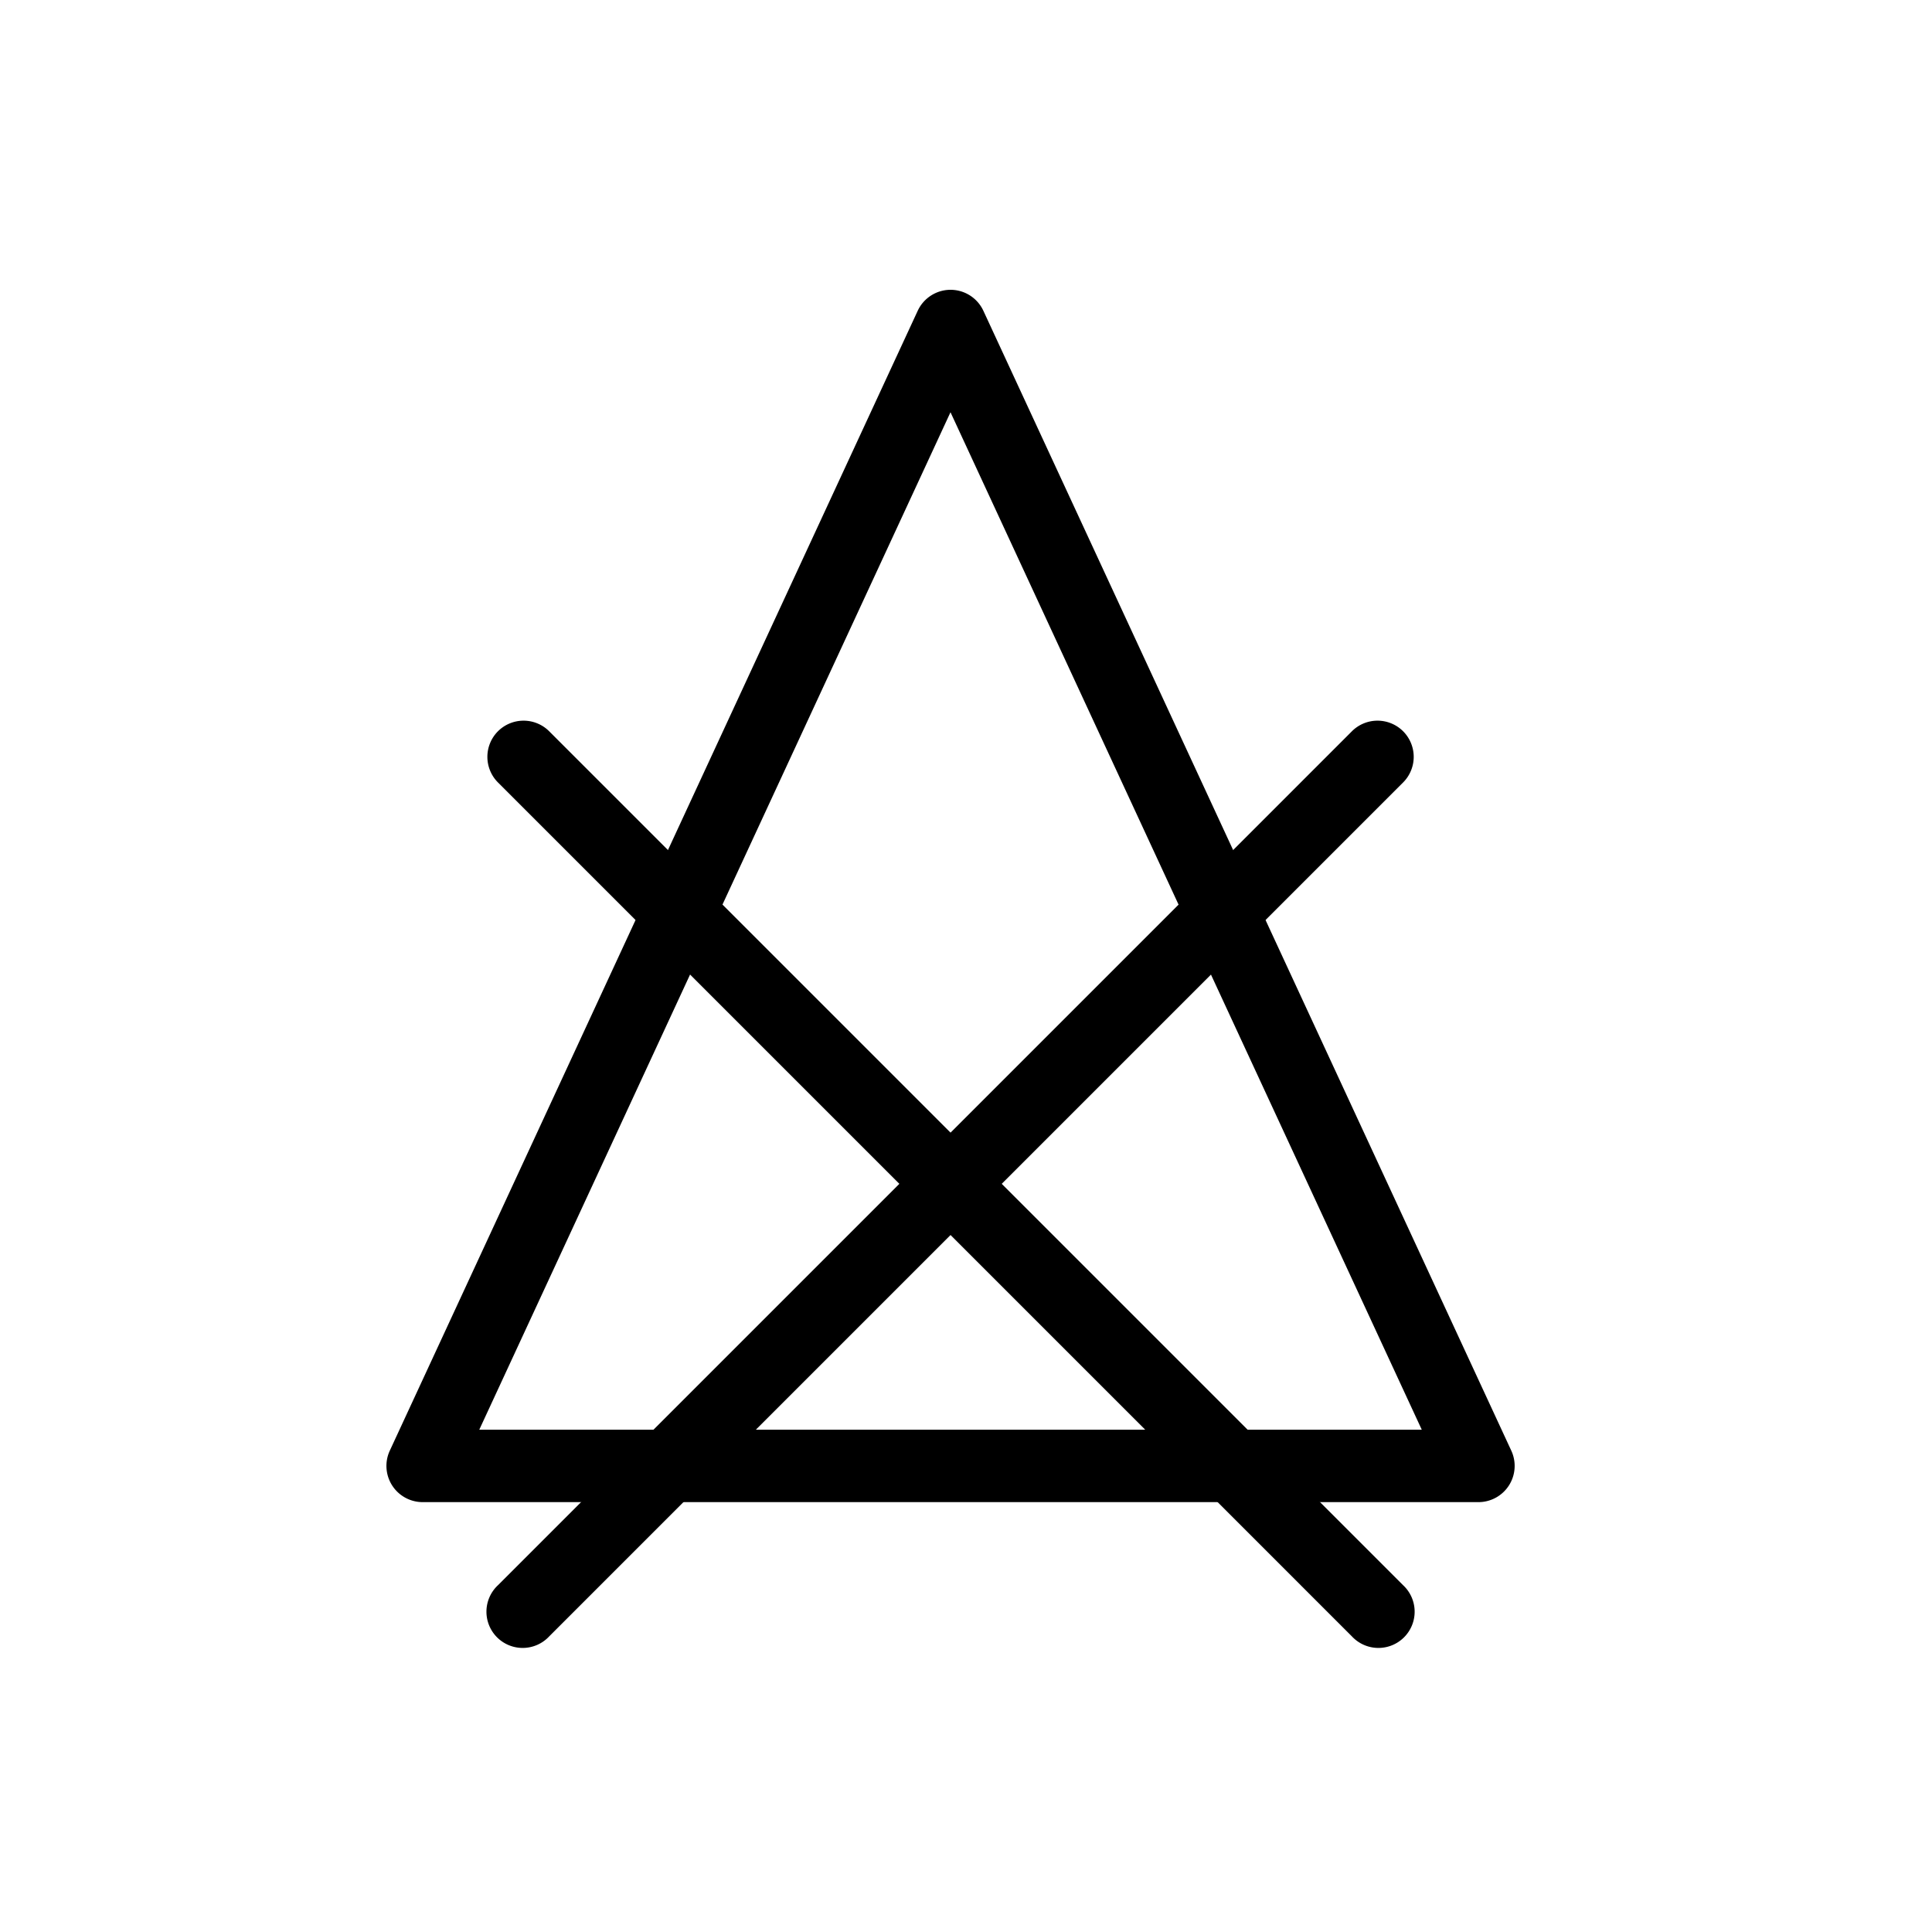 <svg fill="none" height="40" width="40" xmlns="http://www.w3.org/2000/svg">
    <path clip-rule="evenodd" d="M19.68 6a.75.75 0 0 1 .68.435l10.93 23.6a.75.75 0 0 1-.68 1.065H8.75a.75.75 0 0 1-.68-1.065L19 6.435A.75.75 0 0 1 19.68 6ZM9.923 29.6h19.513L19.679 8.535 9.923 29.6Z" fill-rule="evenodd" fill="currentColor"></path>
    <path clip-rule="evenodd" d="M10.31 15.14a.75.75 0 0 1 1.06 0l17.68 17.68a.75.75 0 1 1-1.06 1.06L10.31 16.2a.75.75 0 0 1 0-1.06Z" fill-rule="evenodd" fill="currentColor"></path>
    <path clip-rule="evenodd" d="M29.05 15.14a.75.75 0 0 1 0 1.06L11.37 33.88a.75.75 0 1 1-1.06-1.06l17.68-17.68a.75.75 0 0 1 1.06 0Z" fill-rule="evenodd" fill="currentColor"></path>
</svg>